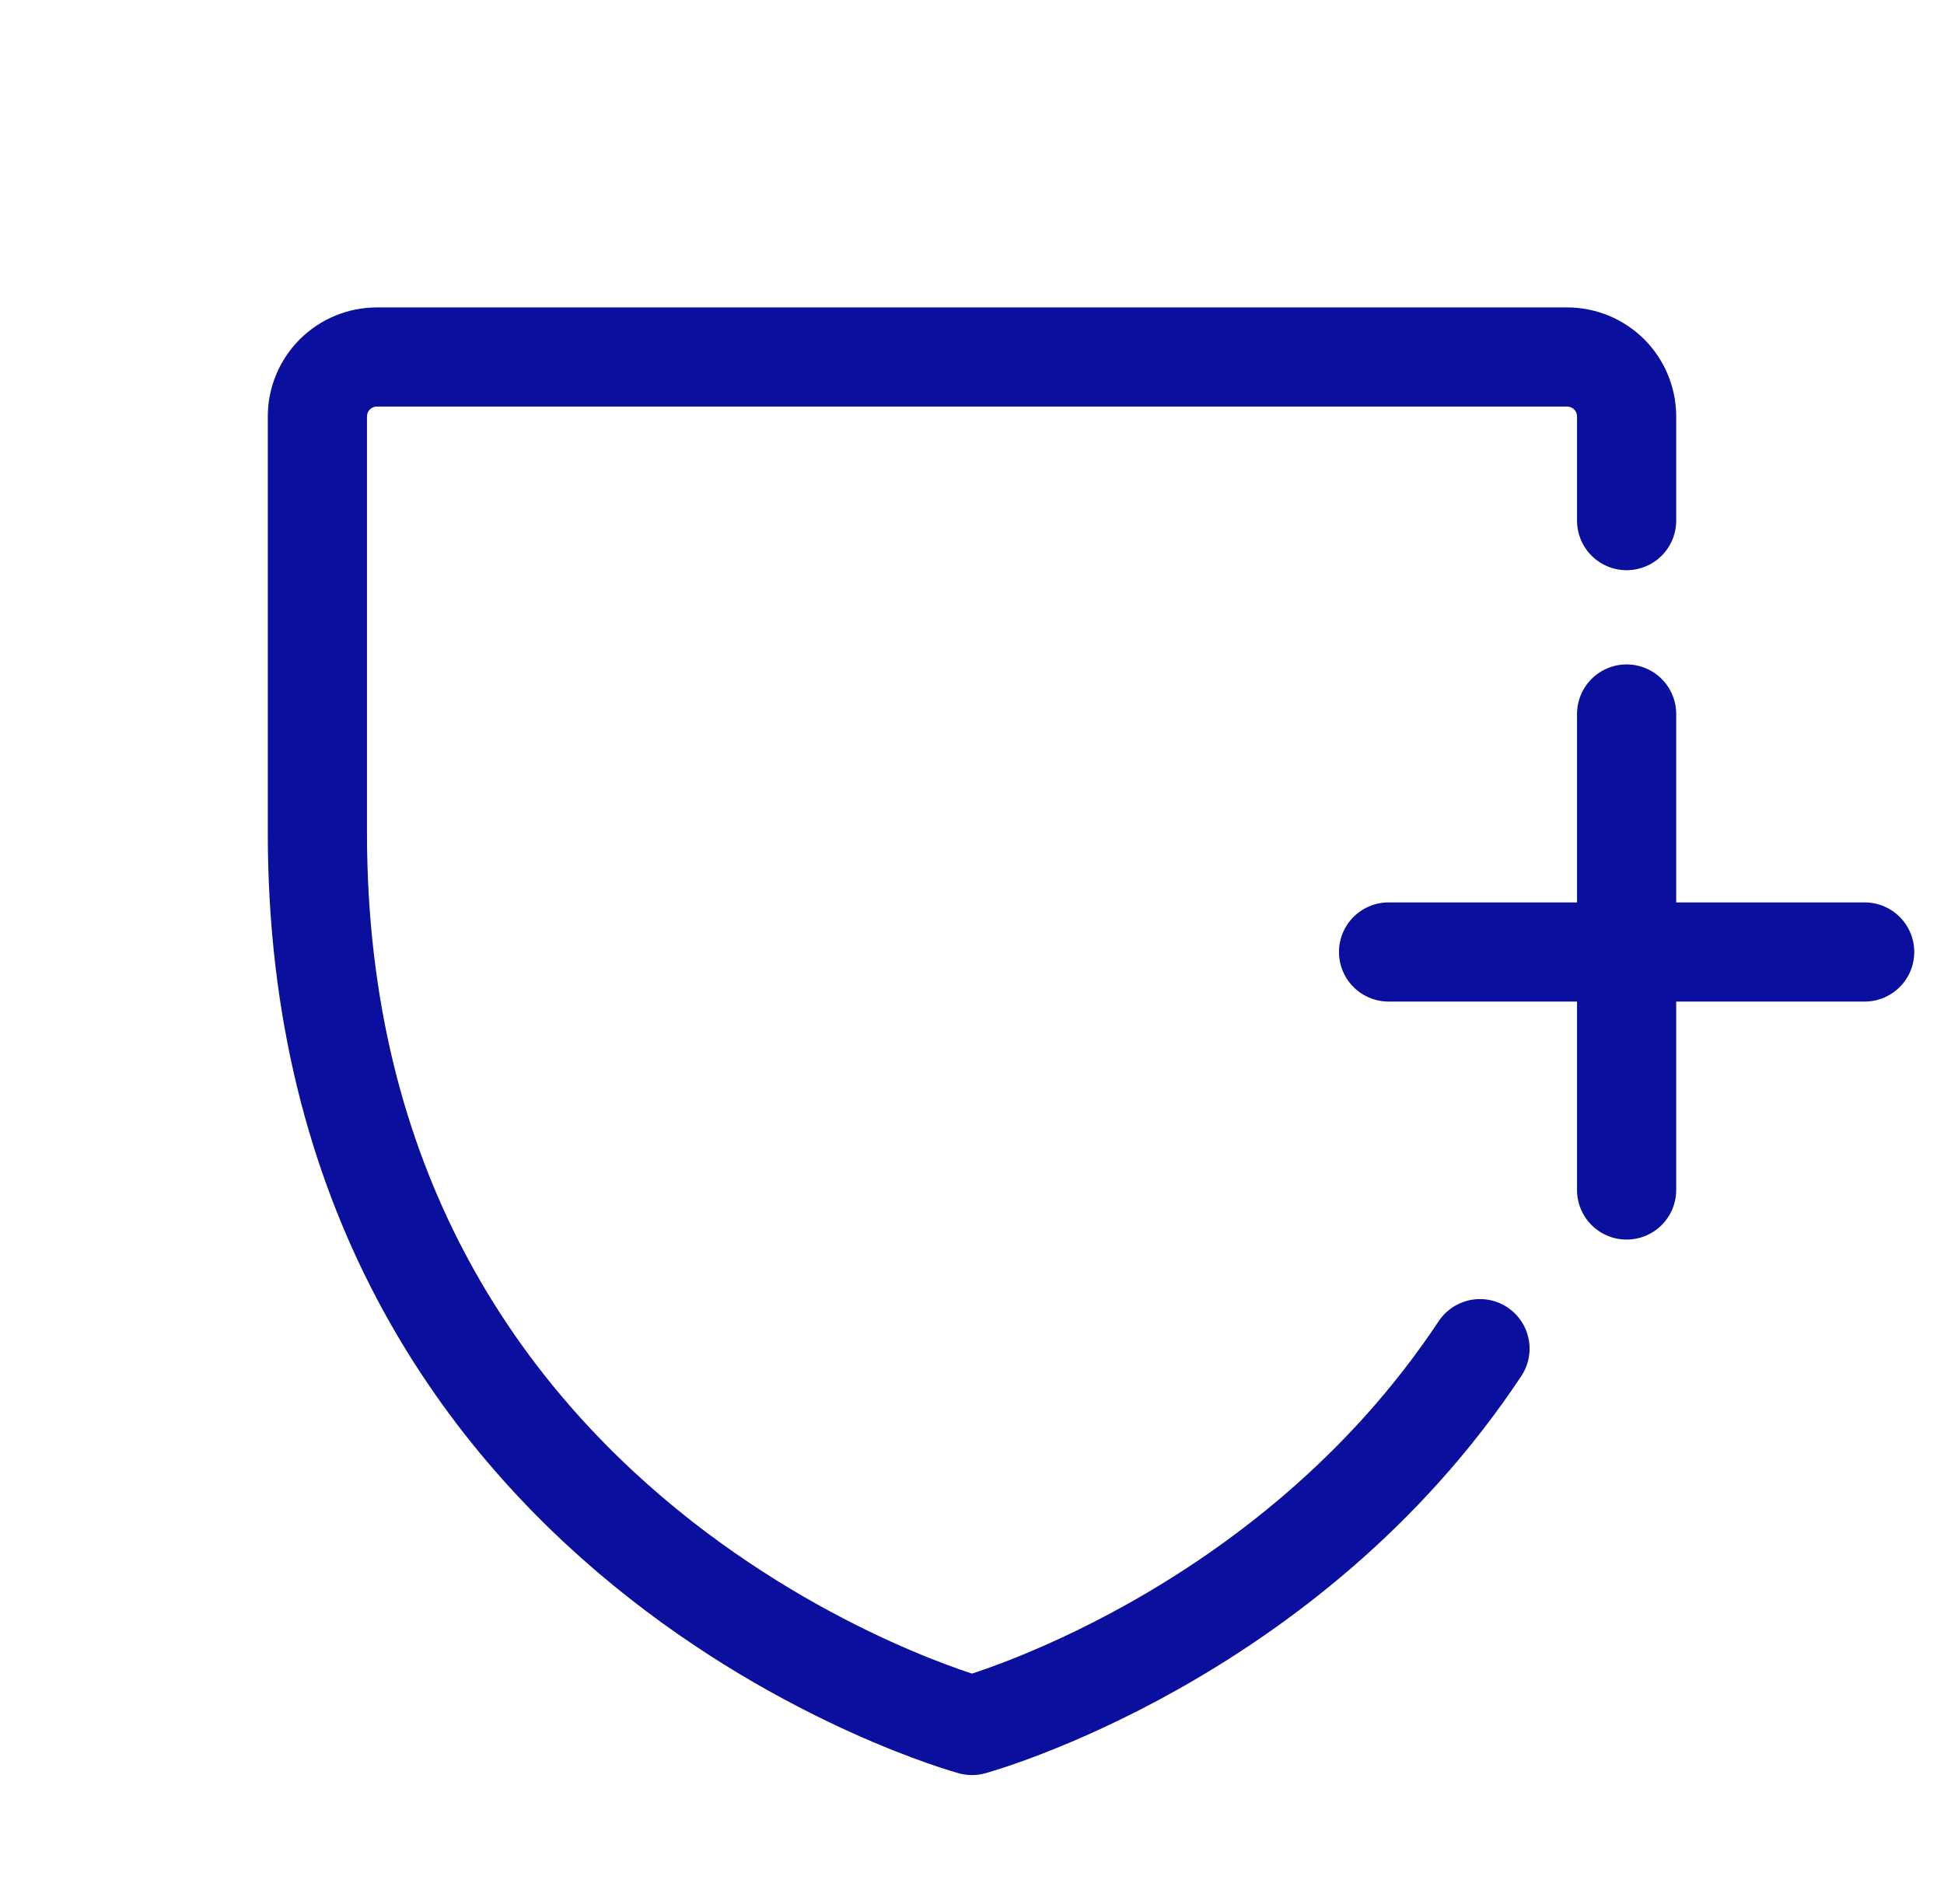 <svg width="49" height="48" viewBox="0 0 49 48" fill="none" xmlns="http://www.w3.org/2000/svg">
<g clip-path="url(#clip0_1662_761)">
<path d="M41 13.125V10.5C41 10.102 40.842 9.721 40.561 9.439C40.279 9.158 39.898 9 39.5 9H9.5C9.102 9 8.721 9.158 8.439 9.439C8.158 9.721 8 10.102 8 10.5V21C8 39 24.5 43.5 24.5 43.5C24.5 43.5 32.44 41.335 37.304 34" stroke="#0A109D" stroke-width="2.5" stroke-linecap="round" stroke-linejoin="round"/>
<path d="M35 24H47" stroke="#0A109D" stroke-width="2.5" stroke-linecap="round" stroke-linejoin="round"/>
<path d="M41 18V30" stroke="#0A109D" stroke-width="2.5" stroke-linecap="round" stroke-linejoin="round"/>
</g>
<defs>
<clipPath id="clip0_1662_761">
<rect width="48" height="48" fill="white" transform="translate(0.5)"/>
</clipPath>
</defs>
</svg>
